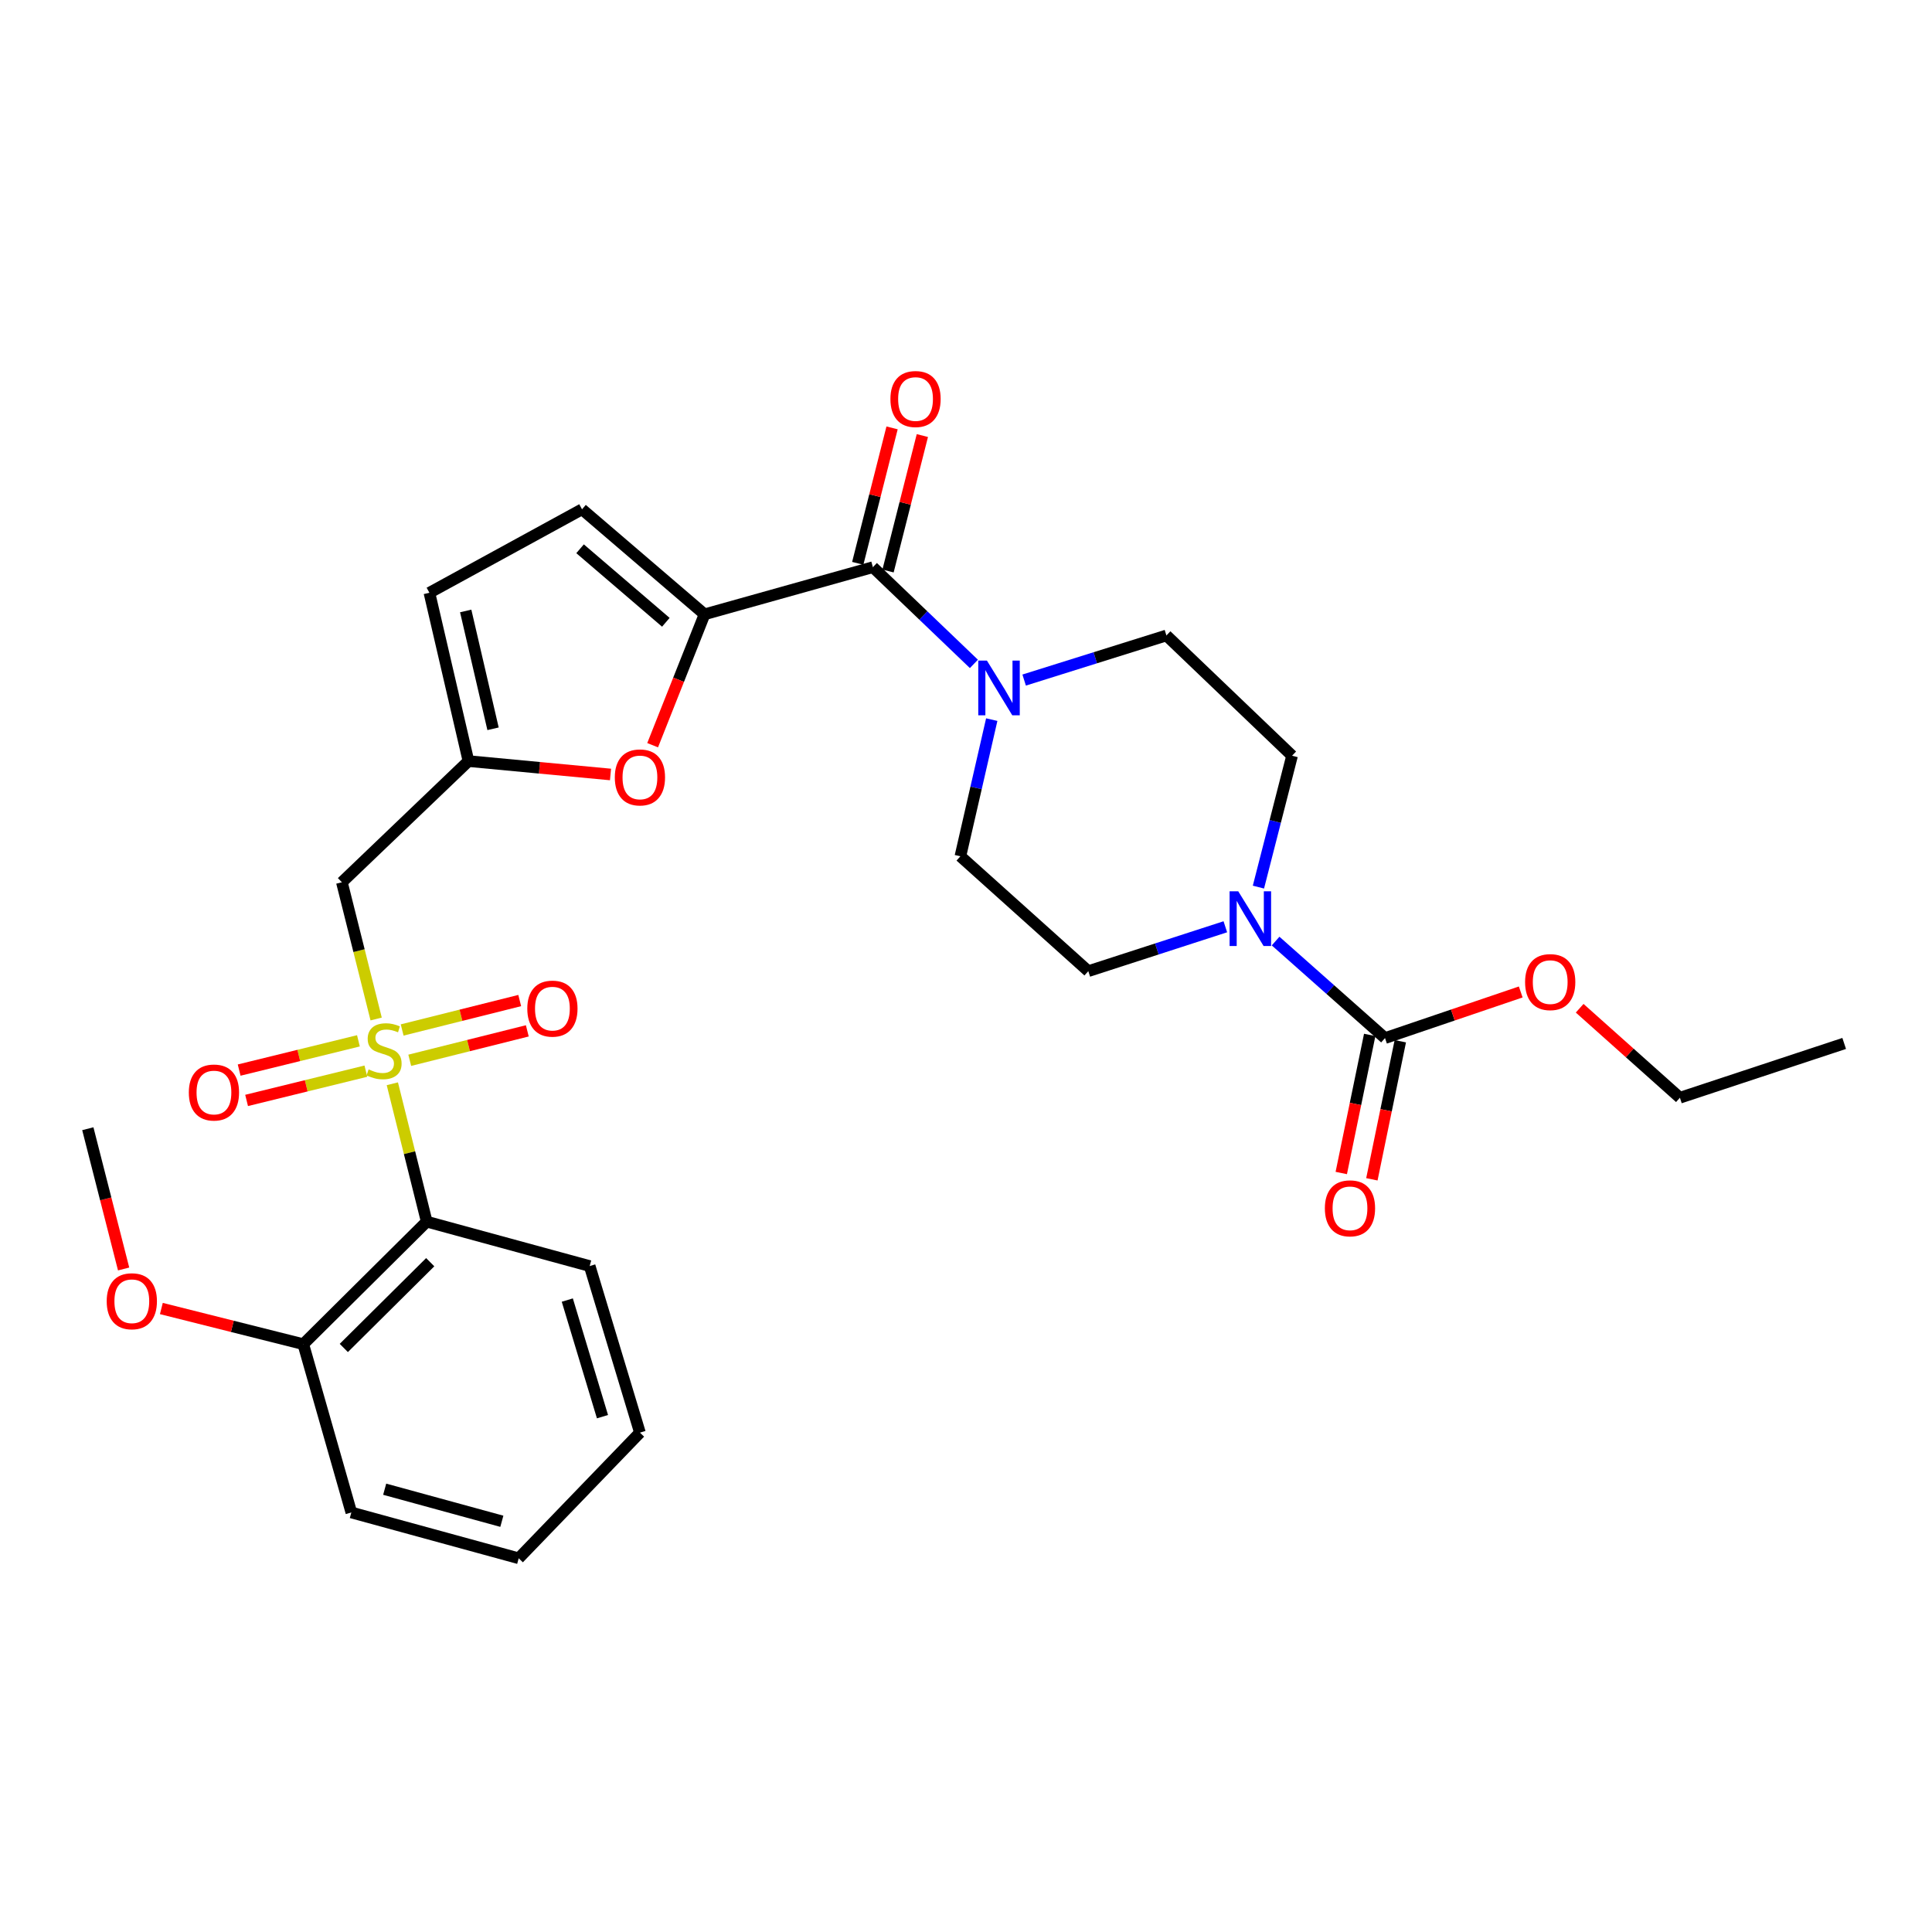 <?xml version='1.0' encoding='iso-8859-1'?>
<svg version='1.1' baseProfile='full'
              xmlns='http://www.w3.org/2000/svg'
                      xmlns:rdkit='http://www.rdkit.org/xml'
                      xmlns:xlink='http://www.w3.org/1999/xlink'
                  xml:space='preserve'
width='1000px' height='1000px' viewBox='0 0 1000 1000'>
<!-- END OF HEADER -->
<rect style='opacity:1.0;fill:#FFFFFF;stroke:none' width='1000' height='1000' x='0' y='0'> </rect>
<path class='bond-1' d='M 203.073,560.956 L 211.971,596.638' style='fill:none;fill-rule:evenodd;stroke:#CCCC00;stroke-width:6px;stroke-linecap:butt;stroke-linejoin:miter;stroke-opacity:1' />
<path class='bond-1' d='M 211.971,596.638 L 220.869,632.319' style='fill:none;fill-rule:evenodd;stroke:#000000;stroke-width:6px;stroke-linecap:butt;stroke-linejoin:miter;stroke-opacity:1' />
<path class='bond-3' d='M 194.693,527.429 L 185.827,492.046' style='fill:none;fill-rule:evenodd;stroke:#CCCC00;stroke-width:6px;stroke-linecap:butt;stroke-linejoin:miter;stroke-opacity:1' />
<path class='bond-3' d='M 185.827,492.046 L 176.961,456.663' style='fill:none;fill-rule:evenodd;stroke:#000000;stroke-width:6px;stroke-linecap:butt;stroke-linejoin:miter;stroke-opacity:1' />
<path class='bond-11' d='M 212.083,548.803 L 242.509,541.186' style='fill:none;fill-rule:evenodd;stroke:#CCCC00;stroke-width:6px;stroke-linecap:butt;stroke-linejoin:miter;stroke-opacity:1' />
<path class='bond-11' d='M 242.509,541.186 L 272.936,533.568' style='fill:none;fill-rule:evenodd;stroke:#FF0000;stroke-width:6px;stroke-linecap:butt;stroke-linejoin:miter;stroke-opacity:1' />
<path class='bond-11' d='M 208.155,533.115 L 238.582,525.498' style='fill:none;fill-rule:evenodd;stroke:#CCCC00;stroke-width:6px;stroke-linecap:butt;stroke-linejoin:miter;stroke-opacity:1' />
<path class='bond-11' d='M 238.582,525.498 L 269.008,517.88' style='fill:none;fill-rule:evenodd;stroke:#FF0000;stroke-width:6px;stroke-linecap:butt;stroke-linejoin:miter;stroke-opacity:1' />
<path class='bond-12' d='M 185.52,538.726 L 154.652,546.301' style='fill:none;fill-rule:evenodd;stroke:#CCCC00;stroke-width:6px;stroke-linecap:butt;stroke-linejoin:miter;stroke-opacity:1' />
<path class='bond-12' d='M 154.652,546.301 L 123.784,553.875' style='fill:none;fill-rule:evenodd;stroke:#FF0000;stroke-width:6px;stroke-linecap:butt;stroke-linejoin:miter;stroke-opacity:1' />
<path class='bond-12' d='M 189.374,554.432 L 158.506,562.007' style='fill:none;fill-rule:evenodd;stroke:#CCCC00;stroke-width:6px;stroke-linecap:butt;stroke-linejoin:miter;stroke-opacity:1' />
<path class='bond-12' d='M 158.506,562.007 L 127.638,569.581' style='fill:none;fill-rule:evenodd;stroke:#FF0000;stroke-width:6px;stroke-linecap:butt;stroke-linejoin:miter;stroke-opacity:1' />
<path class='bond-0' d='M 364.675,317.969 L 351.24,351.843' style='fill:none;fill-rule:evenodd;stroke:#000000;stroke-width:6px;stroke-linecap:butt;stroke-linejoin:miter;stroke-opacity:1' />
<path class='bond-0' d='M 351.24,351.843 L 337.805,385.718' style='fill:none;fill-rule:evenodd;stroke:#FF0000;stroke-width:6px;stroke-linecap:butt;stroke-linejoin:miter;stroke-opacity:1' />
<path class='bond-2' d='M 364.675,317.969 L 451.807,293.567' style='fill:none;fill-rule:evenodd;stroke:#000000;stroke-width:6px;stroke-linecap:butt;stroke-linejoin:miter;stroke-opacity:1' />
<path class='bond-29' d='M 364.675,317.969 L 301.253,263.612' style='fill:none;fill-rule:evenodd;stroke:#000000;stroke-width:6px;stroke-linecap:butt;stroke-linejoin:miter;stroke-opacity:1' />
<path class='bond-29' d='M 344.638,322.095 L 300.242,284.045' style='fill:none;fill-rule:evenodd;stroke:#000000;stroke-width:6px;stroke-linecap:butt;stroke-linejoin:miter;stroke-opacity:1' />
<path class='bond-13' d='M 220.869,632.319 L 156.98,695.741' style='fill:none;fill-rule:evenodd;stroke:#000000;stroke-width:6px;stroke-linecap:butt;stroke-linejoin:miter;stroke-opacity:1' />
<path class='bond-13' d='M 222.679,653.31 L 177.956,697.705' style='fill:none;fill-rule:evenodd;stroke:#000000;stroke-width:6px;stroke-linecap:butt;stroke-linejoin:miter;stroke-opacity:1' />
<path class='bond-21' d='M 220.869,632.319 L 305.215,655.311' style='fill:none;fill-rule:evenodd;stroke:#000000;stroke-width:6px;stroke-linecap:butt;stroke-linejoin:miter;stroke-opacity:1' />
<path class='bond-4' d='M 451.807,293.567 L 477.948,318.6' style='fill:none;fill-rule:evenodd;stroke:#000000;stroke-width:6px;stroke-linecap:butt;stroke-linejoin:miter;stroke-opacity:1' />
<path class='bond-4' d='M 477.948,318.6 L 504.089,343.632' style='fill:none;fill-rule:evenodd;stroke:#0000FF;stroke-width:6px;stroke-linecap:butt;stroke-linejoin:miter;stroke-opacity:1' />
<path class='bond-18' d='M 459.645,295.553 L 468.528,260.499' style='fill:none;fill-rule:evenodd;stroke:#000000;stroke-width:6px;stroke-linecap:butt;stroke-linejoin:miter;stroke-opacity:1' />
<path class='bond-18' d='M 468.528,260.499 L 477.411,225.446' style='fill:none;fill-rule:evenodd;stroke:#FF0000;stroke-width:6px;stroke-linecap:butt;stroke-linejoin:miter;stroke-opacity:1' />
<path class='bond-18' d='M 443.969,291.58 L 452.851,256.527' style='fill:none;fill-rule:evenodd;stroke:#000000;stroke-width:6px;stroke-linecap:butt;stroke-linejoin:miter;stroke-opacity:1' />
<path class='bond-18' d='M 452.851,256.527 L 461.734,221.473' style='fill:none;fill-rule:evenodd;stroke:#FF0000;stroke-width:6px;stroke-linecap:butt;stroke-linejoin:miter;stroke-opacity:1' />
<path class='bond-8' d='M 176.961,456.663 L 242.476,393.942' style='fill:none;fill-rule:evenodd;stroke:#000000;stroke-width:6px;stroke-linecap:butt;stroke-linejoin:miter;stroke-opacity:1' />
<path class='bond-16' d='M 513.327,372.476 L 505.213,407.845' style='fill:none;fill-rule:evenodd;stroke:#0000FF;stroke-width:6px;stroke-linecap:butt;stroke-linejoin:miter;stroke-opacity:1' />
<path class='bond-16' d='M 505.213,407.845 L 497.098,443.213' style='fill:none;fill-rule:evenodd;stroke:#000000;stroke-width:6px;stroke-linecap:butt;stroke-linejoin:miter;stroke-opacity:1' />
<path class='bond-17' d='M 530.099,352.002 L 566.917,340.457' style='fill:none;fill-rule:evenodd;stroke:#0000FF;stroke-width:6px;stroke-linecap:butt;stroke-linejoin:miter;stroke-opacity:1' />
<path class='bond-17' d='M 566.917,340.457 L 603.735,328.912' style='fill:none;fill-rule:evenodd;stroke:#000000;stroke-width:6px;stroke-linecap:butt;stroke-linejoin:miter;stroke-opacity:1' />
<path class='bond-5' d='M 651.359,459.167 L 660.067,425.162' style='fill:none;fill-rule:evenodd;stroke:#0000FF;stroke-width:6px;stroke-linecap:butt;stroke-linejoin:miter;stroke-opacity:1' />
<path class='bond-5' d='M 660.067,425.162 L 668.774,391.157' style='fill:none;fill-rule:evenodd;stroke:#000000;stroke-width:6px;stroke-linecap:butt;stroke-linejoin:miter;stroke-opacity:1' />
<path class='bond-7' d='M 660.245,487.092 L 688.561,512.2' style='fill:none;fill-rule:evenodd;stroke:#0000FF;stroke-width:6px;stroke-linecap:butt;stroke-linejoin:miter;stroke-opacity:1' />
<path class='bond-7' d='M 688.561,512.2 L 716.878,537.308' style='fill:none;fill-rule:evenodd;stroke:#000000;stroke-width:6px;stroke-linecap:butt;stroke-linejoin:miter;stroke-opacity:1' />
<path class='bond-31' d='M 634.232,479.697 L 598.768,491.185' style='fill:none;fill-rule:evenodd;stroke:#0000FF;stroke-width:6px;stroke-linecap:butt;stroke-linejoin:miter;stroke-opacity:1' />
<path class='bond-31' d='M 598.768,491.185 L 563.305,502.673' style='fill:none;fill-rule:evenodd;stroke:#000000;stroke-width:6px;stroke-linecap:butt;stroke-linejoin:miter;stroke-opacity:1' />
<path class='bond-6' d='M 315.997,400.871 L 279.237,397.407' style='fill:none;fill-rule:evenodd;stroke:#FF0000;stroke-width:6px;stroke-linecap:butt;stroke-linejoin:miter;stroke-opacity:1' />
<path class='bond-6' d='M 279.237,397.407 L 242.476,393.942' style='fill:none;fill-rule:evenodd;stroke:#000000;stroke-width:6px;stroke-linecap:butt;stroke-linejoin:miter;stroke-opacity:1' />
<path class='bond-19' d='M 708.958,535.677 L 701.598,571.413' style='fill:none;fill-rule:evenodd;stroke:#000000;stroke-width:6px;stroke-linecap:butt;stroke-linejoin:miter;stroke-opacity:1' />
<path class='bond-19' d='M 701.598,571.413 L 694.239,607.149' style='fill:none;fill-rule:evenodd;stroke:#FF0000;stroke-width:6px;stroke-linecap:butt;stroke-linejoin:miter;stroke-opacity:1' />
<path class='bond-19' d='M 724.798,538.939 L 717.438,574.675' style='fill:none;fill-rule:evenodd;stroke:#000000;stroke-width:6px;stroke-linecap:butt;stroke-linejoin:miter;stroke-opacity:1' />
<path class='bond-19' d='M 717.438,574.675 L 710.079,610.411' style='fill:none;fill-rule:evenodd;stroke:#FF0000;stroke-width:6px;stroke-linecap:butt;stroke-linejoin:miter;stroke-opacity:1' />
<path class='bond-20' d='M 716.878,537.308 L 752.002,525.372' style='fill:none;fill-rule:evenodd;stroke:#000000;stroke-width:6px;stroke-linecap:butt;stroke-linejoin:miter;stroke-opacity:1' />
<path class='bond-20' d='M 752.002,525.372 L 787.126,513.437' style='fill:none;fill-rule:evenodd;stroke:#FF0000;stroke-width:6px;stroke-linecap:butt;stroke-linejoin:miter;stroke-opacity:1' />
<path class='bond-10' d='M 242.476,393.942 L 222.261,306.819' style='fill:none;fill-rule:evenodd;stroke:#000000;stroke-width:6px;stroke-linecap:butt;stroke-linejoin:miter;stroke-opacity:1' />
<path class='bond-10' d='M 255.198,377.218 L 241.047,316.232' style='fill:none;fill-rule:evenodd;stroke:#000000;stroke-width:6px;stroke-linecap:butt;stroke-linejoin:miter;stroke-opacity:1' />
<path class='bond-9' d='M 301.253,263.612 L 222.261,306.819' style='fill:none;fill-rule:evenodd;stroke:#000000;stroke-width:6px;stroke-linecap:butt;stroke-linejoin:miter;stroke-opacity:1' />
<path class='bond-22' d='M 156.98,695.741 L 120.249,686.512' style='fill:none;fill-rule:evenodd;stroke:#000000;stroke-width:6px;stroke-linecap:butt;stroke-linejoin:miter;stroke-opacity:1' />
<path class='bond-22' d='M 120.249,686.512 L 83.518,677.283' style='fill:none;fill-rule:evenodd;stroke:#FF0000;stroke-width:6px;stroke-linecap:butt;stroke-linejoin:miter;stroke-opacity:1' />
<path class='bond-23' d='M 156.98,695.741 L 181.849,782.855' style='fill:none;fill-rule:evenodd;stroke:#000000;stroke-width:6px;stroke-linecap:butt;stroke-linejoin:miter;stroke-opacity:1' />
<path class='bond-14' d='M 563.305,502.673 L 497.098,443.213' style='fill:none;fill-rule:evenodd;stroke:#000000;stroke-width:6px;stroke-linecap:butt;stroke-linejoin:miter;stroke-opacity:1' />
<path class='bond-15' d='M 668.774,391.157 L 603.735,328.912' style='fill:none;fill-rule:evenodd;stroke:#000000;stroke-width:6px;stroke-linecap:butt;stroke-linejoin:miter;stroke-opacity:1' />
<path class='bond-24' d='M 817.633,521.867 L 843.575,545.028' style='fill:none;fill-rule:evenodd;stroke:#FF0000;stroke-width:6px;stroke-linecap:butt;stroke-linejoin:miter;stroke-opacity:1' />
<path class='bond-24' d='M 843.575,545.028 L 869.516,568.188' style='fill:none;fill-rule:evenodd;stroke:#000000;stroke-width:6px;stroke-linecap:butt;stroke-linejoin:miter;stroke-opacity:1' />
<path class='bond-26' d='M 305.215,655.311 L 331.226,741.526' style='fill:none;fill-rule:evenodd;stroke:#000000;stroke-width:6px;stroke-linecap:butt;stroke-linejoin:miter;stroke-opacity:1' />
<path class='bond-26' d='M 293.634,672.914 L 311.841,733.265' style='fill:none;fill-rule:evenodd;stroke:#000000;stroke-width:6px;stroke-linecap:butt;stroke-linejoin:miter;stroke-opacity:1' />
<path class='bond-25' d='M 63.987,656.82 L 54.721,620.523' style='fill:none;fill-rule:evenodd;stroke:#FF0000;stroke-width:6px;stroke-linecap:butt;stroke-linejoin:miter;stroke-opacity:1' />
<path class='bond-25' d='M 54.721,620.523 L 45.455,584.225' style='fill:none;fill-rule:evenodd;stroke:#000000;stroke-width:6px;stroke-linecap:butt;stroke-linejoin:miter;stroke-opacity:1' />
<path class='bond-30' d='M 181.849,782.855 L 268.478,806.566' style='fill:none;fill-rule:evenodd;stroke:#000000;stroke-width:6px;stroke-linecap:butt;stroke-linejoin:miter;stroke-opacity:1' />
<path class='bond-30' d='M 199.112,770.813 L 259.753,787.411' style='fill:none;fill-rule:evenodd;stroke:#000000;stroke-width:6px;stroke-linecap:butt;stroke-linejoin:miter;stroke-opacity:1' />
<path class='bond-27' d='M 869.516,568.188 L 954.545,540.084' style='fill:none;fill-rule:evenodd;stroke:#000000;stroke-width:6px;stroke-linecap:butt;stroke-linejoin:miter;stroke-opacity:1' />
<path class='bond-28' d='M 331.226,741.526 L 268.478,806.566' style='fill:none;fill-rule:evenodd;stroke:#000000;stroke-width:6px;stroke-linecap:butt;stroke-linejoin:miter;stroke-opacity:1' />
<path  class='atom-0' d='M 190.794 553.515
Q 191.114 553.635, 192.434 554.195
Q 193.754 554.755, 195.194 555.115
Q 196.674 555.435, 198.114 555.435
Q 200.794 555.435, 202.354 554.155
Q 203.914 552.835, 203.914 550.555
Q 203.914 548.995, 203.114 548.035
Q 202.354 547.075, 201.154 546.555
Q 199.954 546.035, 197.954 545.435
Q 195.434 544.675, 193.914 543.955
Q 192.434 543.235, 191.354 541.715
Q 190.314 540.195, 190.314 537.635
Q 190.314 534.075, 192.714 531.875
Q 195.154 529.675, 199.954 529.675
Q 203.234 529.675, 206.954 531.235
L 206.034 534.315
Q 202.634 532.915, 200.074 532.915
Q 197.314 532.915, 195.794 534.075
Q 194.274 535.195, 194.314 537.155
Q 194.314 538.675, 195.074 539.595
Q 195.874 540.515, 196.994 541.035
Q 198.154 541.555, 200.074 542.155
Q 202.634 542.955, 204.154 543.755
Q 205.674 544.555, 206.754 546.195
Q 207.874 547.795, 207.874 550.555
Q 207.874 554.475, 205.234 556.595
Q 202.634 558.675, 198.274 558.675
Q 195.754 558.675, 193.834 558.115
Q 191.954 557.595, 189.714 556.675
L 190.794 553.515
' fill='#CCCC00'/>
<path  class='atom-5' d='M 510.829 341.921
L 520.109 356.921
Q 521.029 358.401, 522.509 361.081
Q 523.989 363.761, 524.069 363.921
L 524.069 341.921
L 527.829 341.921
L 527.829 370.241
L 523.949 370.241
L 513.989 353.841
Q 512.829 351.921, 511.589 349.721
Q 510.389 347.521, 510.029 346.841
L 510.029 370.241
L 506.349 370.241
L 506.349 341.921
L 510.829 341.921
' fill='#0000FF'/>
<path  class='atom-6' d='M 640.916 461.343
L 650.196 476.343
Q 651.116 477.823, 652.596 480.503
Q 654.076 483.183, 654.156 483.343
L 654.156 461.343
L 657.916 461.343
L 657.916 489.663
L 654.036 489.663
L 644.076 473.263
Q 642.916 471.343, 641.676 469.143
Q 640.476 466.943, 640.116 466.263
L 640.116 489.663
L 636.436 489.663
L 636.436 461.343
L 640.916 461.343
' fill='#0000FF'/>
<path  class='atom-7' d='M 318.226 402.386
Q 318.226 395.586, 321.586 391.786
Q 324.946 387.986, 331.226 387.986
Q 337.506 387.986, 340.866 391.786
Q 344.226 395.586, 344.226 402.386
Q 344.226 409.266, 340.826 413.186
Q 337.426 417.066, 331.226 417.066
Q 324.986 417.066, 321.586 413.186
Q 318.226 409.306, 318.226 402.386
M 331.226 413.866
Q 335.546 413.866, 337.866 410.986
Q 340.226 408.066, 340.226 402.386
Q 340.226 396.826, 337.866 394.026
Q 335.546 391.186, 331.226 391.186
Q 326.906 391.186, 324.546 393.986
Q 322.226 396.786, 322.226 402.386
Q 322.226 408.106, 324.546 410.986
Q 326.906 413.866, 331.226 413.866
' fill='#FF0000'/>
<path  class='atom-12' d='M 272.926 522.06
Q 272.926 515.26, 276.286 511.46
Q 279.646 507.66, 285.926 507.66
Q 292.206 507.66, 295.566 511.46
Q 298.926 515.26, 298.926 522.06
Q 298.926 528.94, 295.526 532.86
Q 292.126 536.74, 285.926 536.74
Q 279.686 536.74, 276.286 532.86
Q 272.926 528.98, 272.926 522.06
M 285.926 533.54
Q 290.246 533.54, 292.566 530.66
Q 294.926 527.74, 294.926 522.06
Q 294.926 516.5, 292.566 513.7
Q 290.246 510.86, 285.926 510.86
Q 281.606 510.86, 279.246 513.66
Q 276.926 516.46, 276.926 522.06
Q 276.926 527.78, 279.246 530.66
Q 281.606 533.54, 285.926 533.54
' fill='#FF0000'/>
<path  class='atom-13' d='M 97.736 565.483
Q 97.736 558.683, 101.096 554.883
Q 104.456 551.083, 110.736 551.083
Q 117.016 551.083, 120.376 554.883
Q 123.736 558.683, 123.736 565.483
Q 123.736 572.363, 120.336 576.283
Q 116.936 580.163, 110.736 580.163
Q 104.496 580.163, 101.096 576.283
Q 97.736 572.403, 97.736 565.483
M 110.736 576.963
Q 115.056 576.963, 117.376 574.083
Q 119.736 571.163, 119.736 565.483
Q 119.736 559.923, 117.376 557.123
Q 115.056 554.283, 110.736 554.283
Q 106.416 554.283, 104.056 557.083
Q 101.736 559.883, 101.736 565.483
Q 101.736 571.203, 104.056 574.083
Q 106.416 576.963, 110.736 576.963
' fill='#FF0000'/>
<path  class='atom-19' d='M 460.882 206.533
Q 460.882 199.733, 464.242 195.933
Q 467.602 192.133, 473.882 192.133
Q 480.162 192.133, 483.522 195.933
Q 486.882 199.733, 486.882 206.533
Q 486.882 213.413, 483.482 217.333
Q 480.082 221.213, 473.882 221.213
Q 467.642 221.213, 464.242 217.333
Q 460.882 213.453, 460.882 206.533
M 473.882 218.013
Q 478.202 218.013, 480.522 215.133
Q 482.882 212.213, 482.882 206.533
Q 482.882 200.973, 480.522 198.173
Q 478.202 195.333, 473.882 195.333
Q 469.562 195.333, 467.202 198.133
Q 464.882 200.933, 464.882 206.533
Q 464.882 212.253, 467.202 215.133
Q 469.562 218.013, 473.882 218.013
' fill='#FF0000'/>
<path  class='atom-20' d='M 685.747 625.427
Q 685.747 618.627, 689.107 614.827
Q 692.467 611.027, 698.747 611.027
Q 705.027 611.027, 708.387 614.827
Q 711.747 618.627, 711.747 625.427
Q 711.747 632.307, 708.347 636.227
Q 704.947 640.107, 698.747 640.107
Q 692.507 640.107, 689.107 636.227
Q 685.747 632.347, 685.747 625.427
M 698.747 636.907
Q 703.067 636.907, 705.387 634.027
Q 707.747 631.107, 707.747 625.427
Q 707.747 619.867, 705.387 617.067
Q 703.067 614.227, 698.747 614.227
Q 694.427 614.227, 692.067 617.027
Q 689.747 619.827, 689.747 625.427
Q 689.747 631.147, 692.067 634.027
Q 694.427 636.907, 698.747 636.907
' fill='#FF0000'/>
<path  class='atom-21' d='M 789.383 508.332
Q 789.383 501.532, 792.743 497.732
Q 796.103 493.932, 802.383 493.932
Q 808.663 493.932, 812.023 497.732
Q 815.383 501.532, 815.383 508.332
Q 815.383 515.212, 811.983 519.132
Q 808.583 523.012, 802.383 523.012
Q 796.143 523.012, 792.743 519.132
Q 789.383 515.252, 789.383 508.332
M 802.383 519.812
Q 806.703 519.812, 809.023 516.932
Q 811.383 514.012, 811.383 508.332
Q 811.383 502.772, 809.023 499.972
Q 806.703 497.132, 802.383 497.132
Q 798.063 497.132, 795.703 499.932
Q 793.383 502.732, 793.383 508.332
Q 793.383 514.052, 795.703 516.932
Q 798.063 519.812, 802.383 519.812
' fill='#FF0000'/>
<path  class='atom-23' d='M 55.23 673.522
Q 55.23 666.722, 58.59 662.922
Q 61.95 659.122, 68.23 659.122
Q 74.51 659.122, 77.87 662.922
Q 81.23 666.722, 81.23 673.522
Q 81.23 680.402, 77.83 684.322
Q 74.43 688.202, 68.23 688.202
Q 61.99 688.202, 58.59 684.322
Q 55.23 680.442, 55.23 673.522
M 68.23 685.002
Q 72.55 685.002, 74.87 682.122
Q 77.23 679.202, 77.23 673.522
Q 77.23 667.962, 74.87 665.162
Q 72.55 662.322, 68.23 662.322
Q 63.91 662.322, 61.55 665.122
Q 59.23 667.922, 59.23 673.522
Q 59.23 679.242, 61.55 682.122
Q 63.91 685.002, 68.23 685.002
' fill='#FF0000'/>
</svg>
